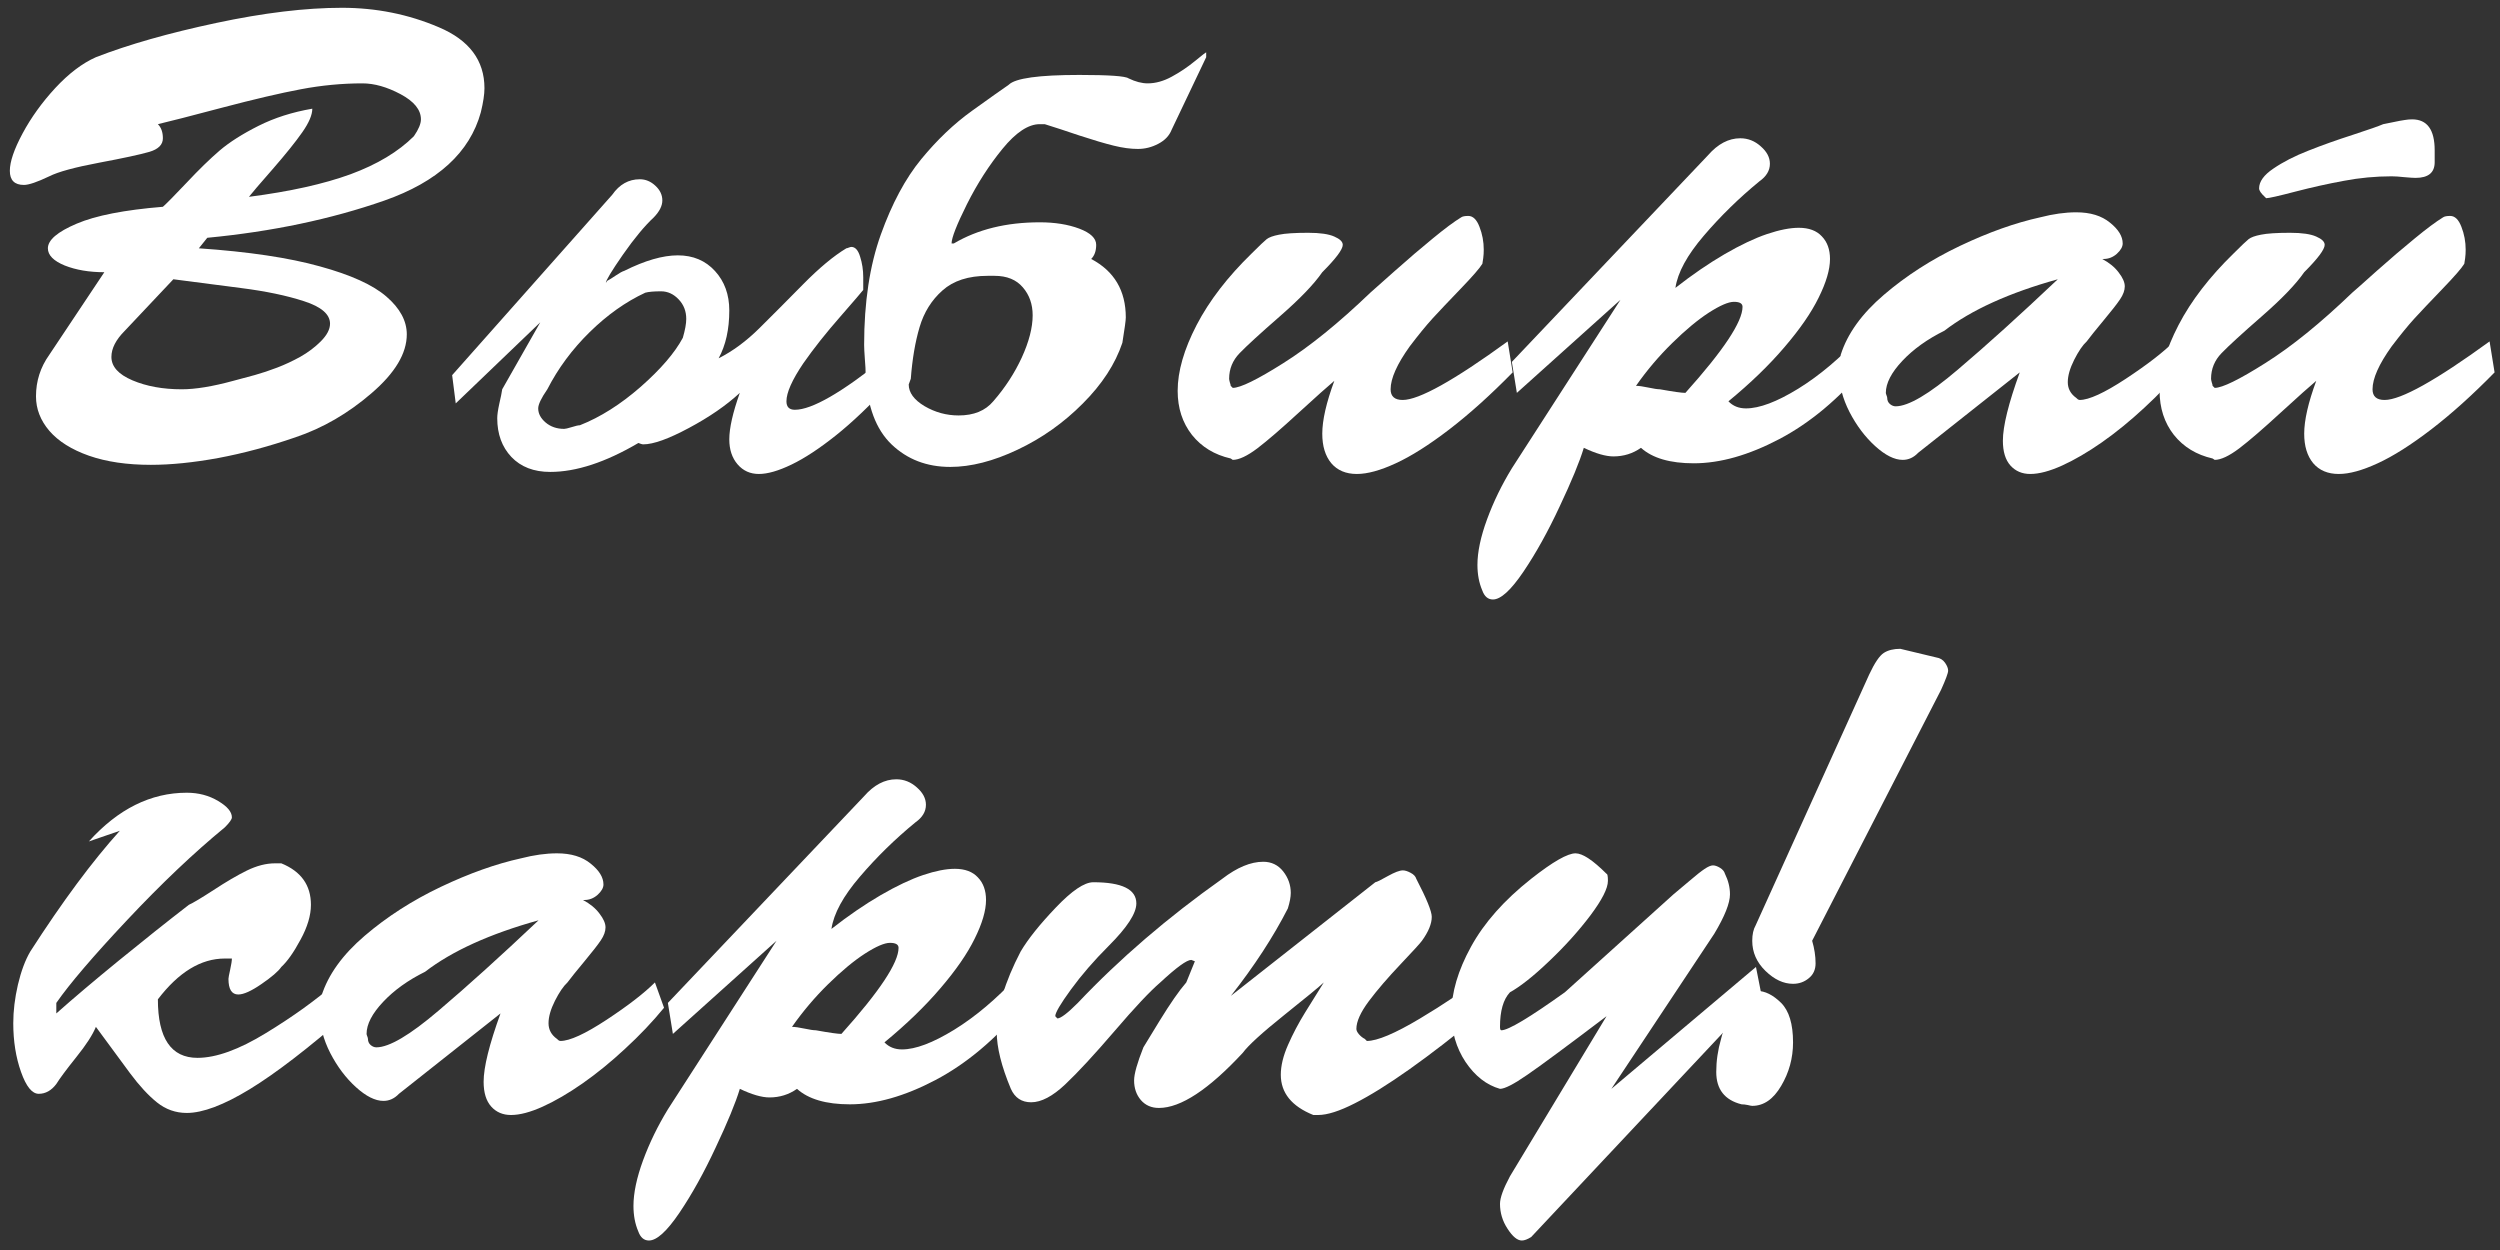 <?xml version="1.0" encoding="UTF-8"?> <svg xmlns="http://www.w3.org/2000/svg" width="78" height="39" viewBox="0 0 78 39" fill="none"><rect x="0" y="0" width="78" height="39" fill="#333333" stroke="none"/> <path d="M7.767 6.141C9.045 5.976 10.102 5.741 10.936 5.437C11.77 5.129 12.429 4.733 12.913 4.25C13.059 4.039 13.133 3.863 13.133 3.724C13.133 3.426 12.921 3.165 12.499 2.939C12.076 2.714 11.679 2.601 11.307 2.601C10.673 2.601 10.034 2.662 9.389 2.784C8.745 2.905 7.926 3.097 6.935 3.358C5.946 3.62 5.277 3.792 4.926 3.874C5.03 3.978 5.082 4.125 5.082 4.314C5.082 4.515 4.94 4.656 4.657 4.739C4.374 4.821 3.852 4.934 3.089 5.077C2.33 5.22 1.812 5.362 1.537 5.501C1.161 5.681 0.897 5.77 0.747 5.77C0.453 5.77 0.307 5.623 0.307 5.33C0.307 5.047 0.439 4.658 0.704 4.164C0.969 3.67 1.309 3.197 1.725 2.746C2.144 2.295 2.566 1.974 2.992 1.785C4.016 1.387 5.268 1.031 6.747 0.716C8.225 0.401 9.532 0.243 10.668 0.243C11.735 0.243 12.742 0.445 13.691 0.85C14.64 1.251 15.115 1.885 15.115 2.751C15.115 2.945 15.077 3.195 15.002 3.503C14.658 4.757 13.654 5.675 11.989 6.259C10.327 6.839 8.487 7.226 6.467 7.419L6.204 7.747C7.758 7.854 9.017 8.042 9.98 8.311C10.947 8.576 11.64 8.891 12.059 9.256C12.481 9.621 12.692 10.013 12.692 10.432C12.692 11.027 12.325 11.639 11.591 12.269C10.861 12.899 10.069 13.358 9.217 13.644C8.397 13.927 7.597 14.142 6.816 14.289C6.036 14.432 5.332 14.503 4.706 14.503C3.964 14.503 3.322 14.409 2.777 14.219C2.237 14.029 1.825 13.771 1.542 13.445C1.263 13.12 1.123 12.76 1.123 12.366C1.123 11.889 1.261 11.458 1.537 11.071L3.255 8.493C2.783 8.493 2.371 8.423 2.02 8.284C1.669 8.14 1.494 7.961 1.494 7.747C1.494 7.489 1.793 7.233 2.391 6.979C2.989 6.724 3.886 6.549 5.082 6.452C5.193 6.355 5.44 6.105 5.823 5.7C6.206 5.292 6.55 4.957 6.854 4.696C7.162 4.434 7.565 4.178 8.062 3.928C8.56 3.677 9.121 3.498 9.744 3.391C9.744 3.584 9.64 3.829 9.432 4.126C9.224 4.424 8.916 4.807 8.508 5.276C8.1 5.741 7.853 6.03 7.767 6.141ZM5.409 8.713L3.895 10.319C3.615 10.599 3.476 10.871 3.476 11.136C3.476 11.437 3.694 11.68 4.131 11.866C4.568 12.052 5.082 12.146 5.672 12.146C6.098 12.146 6.634 12.058 7.278 11.882C7.511 11.822 7.737 11.761 7.955 11.7C8.174 11.639 8.404 11.562 8.648 11.469C8.891 11.376 9.133 11.263 9.373 11.13C9.613 10.994 9.824 10.835 10.007 10.652C10.2 10.459 10.297 10.275 10.297 10.099C10.297 9.806 10.025 9.571 9.48 9.396C8.94 9.22 8.286 9.084 7.52 8.987C6.757 8.887 6.054 8.796 5.409 8.713Z" fill="white"></path> <path d="M19.918 13.821C18.894 14.423 17.977 14.724 17.168 14.724C16.656 14.724 16.251 14.568 15.954 14.256C15.661 13.945 15.514 13.542 15.514 13.048C15.514 12.944 15.535 12.794 15.578 12.597C15.625 12.396 15.655 12.246 15.669 12.146L16.857 10.056L14.219 12.586L14.107 11.705L19.102 6.076C19.327 5.754 19.614 5.593 19.961 5.593C20.144 5.593 20.306 5.661 20.45 5.797C20.593 5.929 20.665 6.082 20.665 6.253C20.665 6.422 20.577 6.597 20.401 6.78C20.115 7.045 19.793 7.433 19.435 7.945C19.08 8.457 18.903 8.751 18.903 8.826L18.946 8.762C19.014 8.726 19.103 8.67 19.214 8.595C19.329 8.516 19.417 8.468 19.478 8.45C20.122 8.128 20.679 7.967 21.148 7.967C21.624 7.967 22.011 8.13 22.308 8.456C22.605 8.781 22.754 9.191 22.754 9.686C22.754 10.276 22.643 10.774 22.421 11.179C22.861 10.957 23.286 10.643 23.694 10.239C24.106 9.831 24.56 9.374 25.058 8.869C25.559 8.361 26.009 7.986 26.406 7.747C26.421 7.747 26.446 7.739 26.482 7.725C26.517 7.711 26.544 7.704 26.562 7.704C26.684 7.704 26.775 7.806 26.836 8.01C26.9 8.21 26.933 8.423 26.933 8.649V9.046C26.893 9.1 26.653 9.379 26.213 9.884C25.773 10.386 25.389 10.869 25.064 11.335C24.713 11.854 24.537 12.249 24.537 12.521C24.537 12.697 24.625 12.785 24.8 12.785C25.33 12.785 26.261 12.249 27.593 11.179L27.749 11.995C27.148 12.647 26.591 13.177 26.079 13.585C25.567 13.993 25.107 14.296 24.698 14.493C24.29 14.69 23.95 14.788 23.678 14.788C23.406 14.788 23.184 14.688 23.012 14.487C22.84 14.287 22.754 14.027 22.754 13.709C22.754 13.358 22.863 12.874 23.082 12.258C22.659 12.649 22.129 13.014 21.492 13.354C20.858 13.694 20.384 13.864 20.068 13.864C20.05 13.864 20.025 13.859 19.993 13.848C19.961 13.837 19.936 13.829 19.918 13.821ZM20.133 9.132C19.524 9.415 18.946 9.825 18.398 10.362C17.854 10.896 17.413 11.49 17.077 12.146C16.887 12.421 16.792 12.62 16.792 12.742C16.792 12.903 16.869 13.05 17.023 13.182C17.18 13.315 17.374 13.381 17.603 13.381C17.639 13.381 17.716 13.363 17.834 13.327C17.956 13.288 18.042 13.268 18.092 13.268C18.729 13.017 19.361 12.618 19.988 12.07C20.614 11.519 21.053 11.009 21.304 10.54C21.375 10.296 21.411 10.099 21.411 9.949C21.411 9.709 21.332 9.507 21.175 9.342C21.017 9.174 20.833 9.089 20.622 9.089C20.4 9.089 20.237 9.104 20.133 9.132Z" fill="white"></path> <path d="M37.633 1.785L36.554 4.051C36.482 4.234 36.344 4.379 36.14 4.486C35.936 4.594 35.723 4.647 35.501 4.647C35.276 4.647 35.025 4.613 34.749 4.545C34.473 4.477 34.117 4.372 33.68 4.229C33.247 4.082 32.885 3.964 32.595 3.874H32.44C32.085 3.874 31.698 4.13 31.279 4.642C30.86 5.154 30.49 5.731 30.168 6.372C29.849 7.013 29.689 7.421 29.689 7.596H29.759C30.504 7.156 31.398 6.936 32.44 6.936C32.912 6.936 33.324 7.002 33.675 7.134C34.026 7.267 34.201 7.435 34.201 7.639C34.201 7.829 34.149 7.976 34.045 8.08C34.765 8.459 35.125 9.068 35.125 9.906C35.125 9.992 35.089 10.255 35.018 10.695C34.796 11.358 34.384 11.99 33.782 12.591C33.184 13.193 32.506 13.673 31.747 14.031C30.991 14.389 30.291 14.568 29.647 14.568C28.916 14.568 28.306 14.333 27.815 13.864C27.328 13.395 27.059 12.675 27.009 11.705C27.009 11.565 27 11.395 26.983 11.195C26.968 10.994 26.961 10.849 26.961 10.76C26.961 9.431 27.135 8.284 27.482 7.317C27.829 6.35 28.25 5.566 28.744 4.964C29.238 4.363 29.765 3.861 30.323 3.46C30.882 3.059 31.265 2.787 31.473 2.644C31.677 2.44 32.411 2.338 33.675 2.338C34.602 2.338 35.114 2.374 35.211 2.445C35.426 2.549 35.625 2.601 35.807 2.601C36.054 2.601 36.305 2.531 36.559 2.392C36.817 2.252 37.057 2.091 37.279 1.908C37.501 1.726 37.619 1.634 37.633 1.634V1.785ZM31.032 8.606H30.812C30.214 8.606 29.745 8.758 29.405 9.062C29.065 9.363 28.827 9.745 28.691 10.207C28.554 10.668 28.463 11.206 28.417 11.818L28.352 11.995C28.352 12.249 28.517 12.475 28.846 12.672C29.176 12.865 29.53 12.962 29.91 12.962C30.382 12.962 30.742 12.815 30.989 12.521C31.358 12.099 31.655 11.642 31.881 11.152C32.106 10.658 32.219 10.219 32.219 9.836C32.219 9.492 32.117 9.202 31.913 8.966C31.709 8.726 31.415 8.606 31.032 8.606Z" fill="white"></path> <path d="M41.631 11.882C41.434 12.047 41.063 12.378 40.519 12.876C39.978 13.374 39.549 13.744 39.23 13.988C38.911 14.228 38.655 14.348 38.462 14.348L38.398 14.305C37.893 14.19 37.49 13.945 37.189 13.569C36.892 13.189 36.743 12.731 36.743 12.194C36.743 11.585 36.94 10.901 37.334 10.142C37.728 9.383 38.303 8.636 39.058 7.902C39.298 7.662 39.452 7.516 39.52 7.462C39.592 7.405 39.721 7.358 39.907 7.322C40.097 7.283 40.399 7.263 40.815 7.263C41.187 7.263 41.459 7.303 41.631 7.381C41.806 7.457 41.894 7.542 41.894 7.639C41.894 7.782 41.681 8.067 41.255 8.493C40.997 8.866 40.559 9.322 39.939 9.863C39.32 10.403 38.899 10.788 38.677 11.018C38.459 11.243 38.349 11.51 38.349 11.818C38.349 11.839 38.356 11.877 38.371 11.931C38.389 11.981 38.398 12.017 38.398 12.038L38.462 12.102C38.698 12.102 39.225 11.845 40.041 11.329C40.861 10.813 41.765 10.081 42.754 9.132C42.85 9.05 43.106 8.823 43.522 8.45C43.941 8.078 44.334 7.741 44.703 7.44C45.072 7.136 45.367 6.916 45.59 6.78C45.632 6.751 45.706 6.737 45.81 6.737C45.956 6.737 46.073 6.85 46.159 7.075C46.248 7.301 46.293 7.539 46.293 7.79C46.293 7.883 46.288 7.97 46.277 8.053C46.266 8.135 46.257 8.194 46.25 8.23C46.171 8.362 45.946 8.622 45.573 9.009C45.201 9.396 44.909 9.703 44.698 9.933C44.49 10.162 44.252 10.454 43.983 10.808C43.586 11.363 43.387 11.809 43.387 12.146C43.387 12.367 43.513 12.479 43.763 12.479C44.272 12.479 45.364 11.87 47.04 10.652L47.195 11.619C46.511 12.317 45.853 12.91 45.219 13.397C44.589 13.88 44.032 14.233 43.548 14.455C43.069 14.677 42.664 14.788 42.335 14.788C41.991 14.788 41.724 14.675 41.534 14.45C41.348 14.224 41.255 13.918 41.255 13.531C41.255 13.112 41.38 12.563 41.631 11.882Z" fill="white"></path> <path d="M52.273 8.982C52.799 8.57 53.311 8.219 53.809 7.929C54.31 7.639 54.752 7.43 55.135 7.301C55.519 7.172 55.848 7.107 56.124 7.107C56.439 7.107 56.679 7.197 56.843 7.376C57.012 7.551 57.096 7.786 57.096 8.08C57.096 8.409 56.978 8.812 56.741 9.288C56.509 9.761 56.152 10.276 55.672 10.835C55.196 11.394 54.614 11.956 53.927 12.521C54.067 12.668 54.249 12.742 54.475 12.742C54.894 12.742 55.436 12.538 56.102 12.129C56.768 11.718 57.422 11.166 58.063 10.475L58.213 11.442C57.375 12.441 56.476 13.193 55.517 13.698C54.557 14.203 53.667 14.455 52.847 14.455C52.106 14.455 51.556 14.294 51.198 13.972C50.944 14.151 50.658 14.24 50.339 14.24C50.099 14.24 49.791 14.151 49.415 13.972C49.283 14.409 49.032 15.017 48.663 15.798C48.298 16.582 47.92 17.262 47.53 17.839C47.14 18.415 46.823 18.704 46.579 18.704C46.425 18.704 46.314 18.609 46.246 18.419C46.146 18.186 46.096 17.921 46.096 17.624C46.096 17.223 46.196 16.748 46.397 16.201C46.597 15.656 46.855 15.127 47.17 14.611L50.559 9.353L47.326 12.258L47.17 11.291L53.288 4.846C53.596 4.492 53.932 4.314 54.297 4.314C54.537 4.314 54.751 4.399 54.937 4.567C55.127 4.732 55.221 4.912 55.221 5.109C55.221 5.321 55.112 5.503 54.894 5.657C54.256 6.18 53.678 6.746 53.159 7.354C52.64 7.96 52.344 8.502 52.273 8.982ZM52.584 12.258C53.773 10.933 54.367 10.038 54.367 9.573C54.367 9.469 54.278 9.417 54.099 9.417C53.927 9.417 53.666 9.53 53.315 9.755C52.967 9.981 52.586 10.298 52.171 10.706C51.755 11.114 51.379 11.558 51.043 12.038C51.132 12.038 51.261 12.056 51.429 12.092C51.598 12.128 51.718 12.146 51.789 12.146C52.208 12.221 52.473 12.258 52.584 12.258Z" fill="white"></path> <path d="M68.119 11.442C67.761 11.879 67.356 12.305 66.905 12.72C66.457 13.136 66.013 13.497 65.573 13.805C65.136 14.11 64.724 14.349 64.338 14.525C63.951 14.7 63.62 14.788 63.344 14.788C63.09 14.788 62.884 14.7 62.726 14.525C62.569 14.349 62.49 14.092 62.49 13.752C62.49 13.297 62.665 12.586 63.016 11.619L59.847 14.127C59.708 14.274 59.547 14.348 59.364 14.348C59.106 14.348 58.82 14.204 58.505 13.918C58.19 13.632 57.923 13.277 57.704 12.854C57.489 12.432 57.382 12.02 57.382 11.619C57.382 11.555 57.389 11.46 57.404 11.335C57.421 11.209 57.43 11.121 57.43 11.071C57.638 10.412 58.087 9.788 58.779 9.197C59.473 8.602 60.264 8.094 61.153 7.671C62.041 7.249 62.875 6.952 63.656 6.78C64.06 6.676 64.434 6.624 64.778 6.624C65.219 6.624 65.569 6.731 65.831 6.946C66.096 7.158 66.228 7.374 66.228 7.596C66.228 7.7 66.167 7.807 66.046 7.918C65.924 8.026 65.786 8.08 65.632 8.08H65.589C65.811 8.198 65.983 8.339 66.105 8.504C66.23 8.665 66.293 8.808 66.293 8.934C66.293 9.059 66.244 9.193 66.148 9.336C66.055 9.476 65.883 9.696 65.632 9.997C65.385 10.294 65.21 10.513 65.106 10.652C64.98 10.767 64.85 10.959 64.714 11.227C64.581 11.492 64.515 11.725 64.515 11.925C64.515 12.126 64.603 12.289 64.778 12.414C64.789 12.425 64.805 12.439 64.826 12.457C64.848 12.471 64.868 12.479 64.885 12.479C65.175 12.479 65.655 12.258 66.325 11.818C66.998 11.374 67.501 10.985 67.834 10.652L68.119 11.442ZM64.203 8.713C62.685 9.136 61.505 9.671 60.664 10.319C60.134 10.581 59.697 10.894 59.353 11.259C59.01 11.624 58.838 11.957 58.838 12.258C58.838 12.273 58.845 12.298 58.859 12.334C58.873 12.369 58.881 12.396 58.881 12.414C58.881 12.493 58.909 12.557 58.967 12.607C59.024 12.654 59.083 12.677 59.144 12.677C59.541 12.677 60.188 12.296 61.083 11.533C61.981 10.771 63.022 9.831 64.203 8.713Z" fill="white"></path> <path d="M75.962 4.69V5.061C75.962 5.387 75.763 5.55 75.366 5.55C75.302 5.55 75.187 5.543 75.022 5.528C74.858 5.51 74.723 5.501 74.619 5.501C74.118 5.501 73.622 5.548 73.132 5.641C72.641 5.731 72.134 5.843 71.612 5.979C71.089 6.116 70.786 6.184 70.704 6.184L70.661 6.141C70.543 6.033 70.484 5.945 70.484 5.877C70.484 5.666 70.632 5.46 70.929 5.26C71.227 5.056 71.59 4.869 72.02 4.701C72.453 4.529 72.915 4.365 73.406 4.207C73.9 4.046 74.216 3.935 74.356 3.874C74.413 3.863 74.519 3.842 74.673 3.81C74.827 3.777 74.943 3.756 75.022 3.745C75.101 3.731 75.18 3.724 75.258 3.724C75.728 3.724 75.962 4.046 75.962 4.69ZM77.831 11.619C77.147 12.317 76.489 12.91 75.855 13.397C75.225 13.88 74.668 14.233 74.184 14.455C73.704 14.677 73.3 14.788 72.971 14.788C72.627 14.788 72.36 14.675 72.17 14.45C71.984 14.224 71.891 13.918 71.891 13.531C71.891 13.112 72.016 12.563 72.267 11.882C72.07 12.047 71.699 12.378 71.155 12.876C70.614 13.374 70.185 13.744 69.866 13.988C69.547 14.228 69.291 14.348 69.098 14.348L69.033 14.305C68.529 14.19 68.126 13.945 67.825 13.569C67.528 13.189 67.379 12.731 67.379 12.194C67.379 11.585 67.576 10.901 67.97 10.142C68.364 9.383 68.939 8.636 69.694 7.902C69.934 7.662 70.088 7.516 70.156 7.462C70.228 7.405 70.356 7.358 70.543 7.322C70.733 7.283 71.035 7.263 71.45 7.263C71.823 7.263 72.095 7.303 72.267 7.381C72.442 7.457 72.53 7.542 72.53 7.639C72.53 7.782 72.317 8.067 71.891 8.493C71.633 8.866 71.194 9.322 70.575 9.863C69.956 10.403 69.535 10.788 69.313 11.018C69.094 11.243 68.985 11.51 68.985 11.818C68.985 11.839 68.992 11.877 69.007 11.931C69.025 11.981 69.033 12.017 69.033 12.038L69.098 12.102C69.334 12.102 69.861 11.845 70.677 11.329C71.497 10.813 72.401 10.081 73.389 9.132C73.486 9.05 73.742 8.823 74.157 8.45C74.576 8.078 74.97 7.741 75.339 7.44C75.708 7.136 76.003 6.916 76.225 6.78C76.268 6.751 76.342 6.737 76.445 6.737C76.592 6.737 76.709 6.85 76.795 7.075C76.884 7.301 76.929 7.539 76.929 7.79C76.929 7.883 76.924 7.97 76.913 8.053C76.902 8.135 76.893 8.194 76.886 8.23C76.807 8.362 76.582 8.622 76.209 9.009C75.837 9.396 75.545 9.703 75.334 9.933C75.126 10.162 74.888 10.454 74.619 10.808C74.222 11.363 74.023 11.809 74.023 12.146C74.023 12.367 74.148 12.479 74.399 12.479C74.908 12.479 76 11.87 77.675 10.652L77.831 11.619Z" fill="white"></path> <path d="M4.926 31.179C4.926 32.396 5.338 33.005 6.161 33.005C6.745 33.005 7.457 32.747 8.299 32.231C9.144 31.716 9.874 31.189 10.49 30.652L10.866 31.619C9.631 32.697 8.607 33.485 7.794 33.982C6.981 34.477 6.326 34.724 5.828 34.724C5.481 34.724 5.171 34.614 4.899 34.396C4.627 34.178 4.346 33.873 4.056 33.483C3.769 33.093 3.415 32.611 2.992 32.038C2.892 32.285 2.688 32.6 2.38 32.983C2.076 33.363 1.868 33.642 1.757 33.821C1.603 34.025 1.42 34.127 1.209 34.127C1.001 34.127 0.817 33.9 0.656 33.445C0.495 32.991 0.414 32.484 0.414 31.925C0.414 31.542 0.462 31.141 0.559 30.722C0.659 30.3 0.788 29.954 0.946 29.686C1.948 28.128 2.879 26.873 3.739 25.92L2.772 26.253C3.685 25.24 4.704 24.733 5.828 24.733C6.193 24.733 6.519 24.819 6.806 24.991C7.092 25.16 7.235 25.33 7.235 25.502C7.235 25.562 7.162 25.666 7.015 25.813C6.056 26.601 5.042 27.562 3.975 28.697C2.908 29.832 2.169 30.697 1.757 31.291V31.619C2.298 31.139 2.949 30.588 3.712 29.965C4.475 29.342 5.202 28.764 5.893 28.23C6.021 28.173 6.279 28.019 6.666 27.768C7.053 27.514 7.398 27.311 7.703 27.161C8.011 27.011 8.302 26.936 8.578 26.936H8.777C9.393 27.186 9.701 27.618 9.701 28.23C9.701 28.559 9.593 28.921 9.378 29.315C9.167 29.709 8.967 29.994 8.777 30.169C8.684 30.305 8.478 30.482 8.159 30.701C7.844 30.919 7.602 31.028 7.434 31.028C7.23 31.028 7.128 30.865 7.128 30.54C7.128 30.507 7.146 30.411 7.182 30.25C7.217 30.088 7.235 29.974 7.235 29.906H7.015C6.27 29.906 5.574 30.33 4.926 31.179Z" fill="white"></path> <path d="M20.718 31.442C20.36 31.879 19.956 32.305 19.504 32.72C19.057 33.136 18.613 33.497 18.172 33.805C17.736 34.109 17.324 34.349 16.937 34.525C16.55 34.7 16.219 34.788 15.943 34.788C15.689 34.788 15.483 34.7 15.326 34.525C15.168 34.349 15.089 34.092 15.089 33.752C15.089 33.297 15.265 32.586 15.616 31.619L12.447 34.127C12.307 34.274 12.146 34.348 11.963 34.348C11.706 34.348 11.419 34.204 11.104 33.918C10.789 33.632 10.522 33.277 10.304 32.855C10.089 32.432 9.981 32.02 9.981 31.619C9.981 31.555 9.989 31.46 10.003 31.334C10.021 31.209 10.03 31.121 10.03 31.071C10.238 30.412 10.687 29.788 11.378 29.197C12.073 28.602 12.864 28.094 13.752 27.671C14.64 27.249 15.474 26.952 16.255 26.78C16.66 26.676 17.034 26.624 17.378 26.624C17.818 26.624 18.169 26.731 18.43 26.946C18.695 27.158 18.828 27.374 18.828 27.596C18.828 27.7 18.767 27.808 18.645 27.919C18.523 28.026 18.386 28.08 18.232 28.08H18.189C18.41 28.198 18.582 28.339 18.704 28.504C18.829 28.665 18.892 28.808 18.892 28.934C18.892 29.059 18.844 29.193 18.747 29.336C18.654 29.476 18.482 29.696 18.232 29.997C17.984 30.294 17.809 30.513 17.705 30.652C17.58 30.767 17.449 30.959 17.313 31.227C17.18 31.492 17.114 31.725 17.114 31.925C17.114 32.126 17.202 32.289 17.378 32.414C17.388 32.425 17.404 32.439 17.426 32.457C17.447 32.471 17.467 32.478 17.485 32.478C17.775 32.478 18.255 32.258 18.924 31.818C19.598 31.374 20.101 30.985 20.434 30.652L20.718 31.442ZM16.803 28.713C15.284 29.136 14.105 29.671 13.263 30.319C12.733 30.581 12.296 30.894 11.953 31.259C11.609 31.625 11.437 31.957 11.437 32.258C11.437 32.273 11.444 32.298 11.459 32.334C11.473 32.369 11.48 32.396 11.48 32.414C11.48 32.493 11.509 32.557 11.566 32.607C11.623 32.654 11.682 32.677 11.743 32.677C12.141 32.677 12.787 32.296 13.682 31.533C14.581 30.77 15.621 29.831 16.803 28.713Z" fill="white"></path> <path d="M25.941 28.982C26.467 28.57 26.979 28.219 27.477 27.929C27.978 27.639 28.42 27.43 28.803 27.301C29.186 27.172 29.516 27.107 29.792 27.107C30.107 27.107 30.347 27.197 30.511 27.376C30.68 27.551 30.764 27.786 30.764 28.08C30.764 28.409 30.646 28.812 30.409 29.288C30.177 29.761 29.82 30.276 29.34 30.835C28.864 31.394 28.282 31.956 27.595 32.522C27.735 32.668 27.917 32.742 28.143 32.742C28.562 32.742 29.104 32.538 29.77 32.129C30.436 31.718 31.09 31.166 31.73 30.475L31.881 31.442C31.043 32.441 30.144 33.193 29.185 33.698C28.225 34.203 27.335 34.455 26.515 34.455C25.774 34.455 25.224 34.294 24.866 33.972C24.612 34.151 24.326 34.24 24.007 34.24C23.767 34.24 23.459 34.151 23.083 33.972C22.951 34.408 22.7 35.017 22.331 35.798C21.966 36.582 21.588 37.262 21.198 37.839C20.808 38.415 20.491 38.704 20.247 38.704C20.093 38.704 19.982 38.609 19.914 38.419C19.814 38.186 19.764 37.921 19.764 37.624C19.764 37.223 19.864 36.748 20.064 36.201C20.265 35.656 20.523 35.127 20.838 34.611L24.227 29.352L20.994 32.258L20.838 31.291L26.956 24.846C27.264 24.492 27.6 24.314 27.965 24.314C28.205 24.314 28.418 24.399 28.605 24.567C28.794 24.732 28.889 24.912 28.889 25.109C28.889 25.321 28.78 25.503 28.562 25.657C27.924 26.18 27.346 26.746 26.827 27.355C26.308 27.96 26.012 28.502 25.941 28.982ZM26.252 32.258C27.441 30.933 28.035 30.038 28.035 29.573C28.035 29.469 27.946 29.417 27.767 29.417C27.595 29.417 27.333 29.53 26.983 29.755C26.635 29.981 26.254 30.298 25.838 30.706C25.423 31.114 25.047 31.558 24.71 32.038C24.8 32.038 24.929 32.056 25.097 32.092C25.265 32.128 25.386 32.145 25.457 32.145C25.876 32.221 26.141 32.258 26.252 32.258Z" fill="white"></path> <path d="M41.303 30.652C41.167 30.781 40.754 31.121 40.063 31.673C39.375 32.224 38.945 32.616 38.774 32.849C37.71 33.995 36.838 34.568 36.158 34.568C35.925 34.568 35.737 34.486 35.594 34.321C35.454 34.156 35.384 33.952 35.384 33.709C35.384 33.508 35.481 33.164 35.674 32.677C35.678 32.67 35.846 32.394 36.179 31.85C36.516 31.302 36.793 30.903 37.012 30.652C37.191 30.219 37.28 29.999 37.28 29.992L37.168 29.949C37.028 29.949 36.706 30.183 36.201 30.652C35.879 30.928 35.402 31.435 34.772 32.172C34.142 32.906 33.63 33.46 33.236 33.832C32.842 34.204 32.488 34.391 32.172 34.391C31.875 34.391 31.664 34.251 31.539 33.972C31.245 33.27 31.098 32.677 31.098 32.194C31.098 31.478 31.347 30.642 31.845 29.686C32.074 29.299 32.439 28.842 32.941 28.316C33.442 27.79 33.832 27.526 34.111 27.526C35.007 27.526 35.454 27.747 35.454 28.187C35.454 28.495 35.168 28.935 34.595 29.508C34.133 29.97 33.739 30.425 33.413 30.873C33.087 31.32 32.924 31.598 32.924 31.705L32.989 31.775C33.093 31.775 33.306 31.614 33.628 31.291C34.928 29.916 36.43 28.626 38.134 27.419C38.596 27.064 39.022 26.887 39.413 26.887C39.67 26.887 39.878 26.988 40.036 27.188C40.193 27.389 40.272 27.612 40.272 27.859C40.272 27.985 40.242 28.146 40.181 28.343C39.73 29.227 39.137 30.137 38.403 31.071L42.909 27.526C42.963 27.516 43.094 27.451 43.301 27.333C43.513 27.215 43.668 27.156 43.769 27.156C43.837 27.156 43.917 27.181 44.01 27.231C44.107 27.281 44.166 27.344 44.188 27.419C44.51 28.038 44.671 28.434 44.671 28.606C44.671 28.821 44.569 29.07 44.365 29.352C44.311 29.428 44.087 29.673 43.694 30.088C43.303 30.5 42.975 30.881 42.711 31.232C42.449 31.583 42.319 31.873 42.319 32.102C42.319 32.149 42.345 32.205 42.399 32.269C42.456 32.334 42.517 32.382 42.582 32.414L42.646 32.478C42.968 32.478 43.52 32.246 44.3 31.78C45.081 31.311 45.638 30.935 45.971 30.652L46.121 31.705C45.358 32.335 44.644 32.887 43.978 33.359C43.316 33.828 42.746 34.183 42.27 34.423C41.794 34.666 41.413 34.788 41.126 34.788H40.976C40.299 34.516 39.961 34.097 39.961 33.531C39.961 33.252 40.036 32.942 40.186 32.602C40.337 32.258 40.514 31.922 40.718 31.592C40.926 31.259 41.121 30.946 41.303 30.652Z" fill="white"></path> <path d="M48.824 30.959L52.214 27.902C52.385 27.759 52.563 27.61 52.745 27.456C52.928 27.299 53.073 27.184 53.18 27.113C53.291 27.038 53.379 27 53.444 27C53.508 27 53.581 27.025 53.664 27.075C53.746 27.125 53.798 27.188 53.819 27.263C53.923 27.474 53.975 27.688 53.975 27.902C53.975 28.178 53.812 28.588 53.486 29.132L50.275 33.972L54.786 30.169L54.942 30.959L47.772 38.596C47.657 38.668 47.56 38.704 47.482 38.704C47.342 38.704 47.193 38.582 47.036 38.338C46.878 38.099 46.8 37.839 46.8 37.56C46.8 37.373 46.903 37.087 47.111 36.7L50.124 31.705C48.896 32.636 48.071 33.247 47.648 33.537C47.229 33.827 46.946 33.972 46.8 33.972C46.38 33.853 46.023 33.574 45.725 33.134C45.432 32.69 45.285 32.185 45.285 31.619C45.285 30.971 45.489 30.276 45.897 29.535C46.305 28.79 46.93 28.085 47.772 27.419C48.445 26.889 48.907 26.624 49.157 26.624C49.376 26.624 49.698 26.837 50.124 27.263C50.153 27.263 50.167 27.337 50.167 27.483C50.167 27.716 49.984 28.076 49.619 28.563C49.254 29.046 48.826 29.521 48.336 29.986C47.849 30.452 47.44 30.776 47.111 30.959C46.903 31.18 46.8 31.54 46.8 32.038C46.8 32.11 46.814 32.145 46.842 32.145C47.057 32.145 47.718 31.75 48.824 30.959Z" fill="white"></path> <path d="M56.539 29.352C56.61 29.596 56.646 29.831 56.646 30.056C56.646 30.253 56.575 30.409 56.431 30.523C56.292 30.638 56.129 30.695 55.943 30.695C55.645 30.695 55.359 30.561 55.083 30.293C54.807 30.024 54.67 29.711 54.67 29.352C54.67 29.156 54.705 28.994 54.777 28.869L58.322 21.038C58.49 20.68 58.641 20.458 58.773 20.372C58.906 20.286 59.078 20.243 59.289 20.243L60.411 20.512C60.529 20.53 60.621 20.585 60.685 20.678C60.75 20.771 60.782 20.854 60.782 20.925C60.782 20.997 60.709 21.196 60.562 21.521L56.539 29.352ZM54.337 34.455C53.81 34.323 53.547 33.986 53.547 33.445C53.547 33.105 53.597 32.761 53.697 32.414C53.78 32.074 53.921 31.739 54.122 31.41C54.326 31.08 54.559 30.916 54.82 30.916C55.067 30.916 55.318 31.041 55.572 31.291C55.819 31.539 55.943 31.949 55.943 32.522C55.943 33.012 55.819 33.465 55.572 33.88C55.328 34.296 55.028 34.503 54.67 34.503C54.648 34.503 54.602 34.495 54.53 34.477C54.458 34.462 54.394 34.455 54.337 34.455Z" fill="white"></path> </svg> 